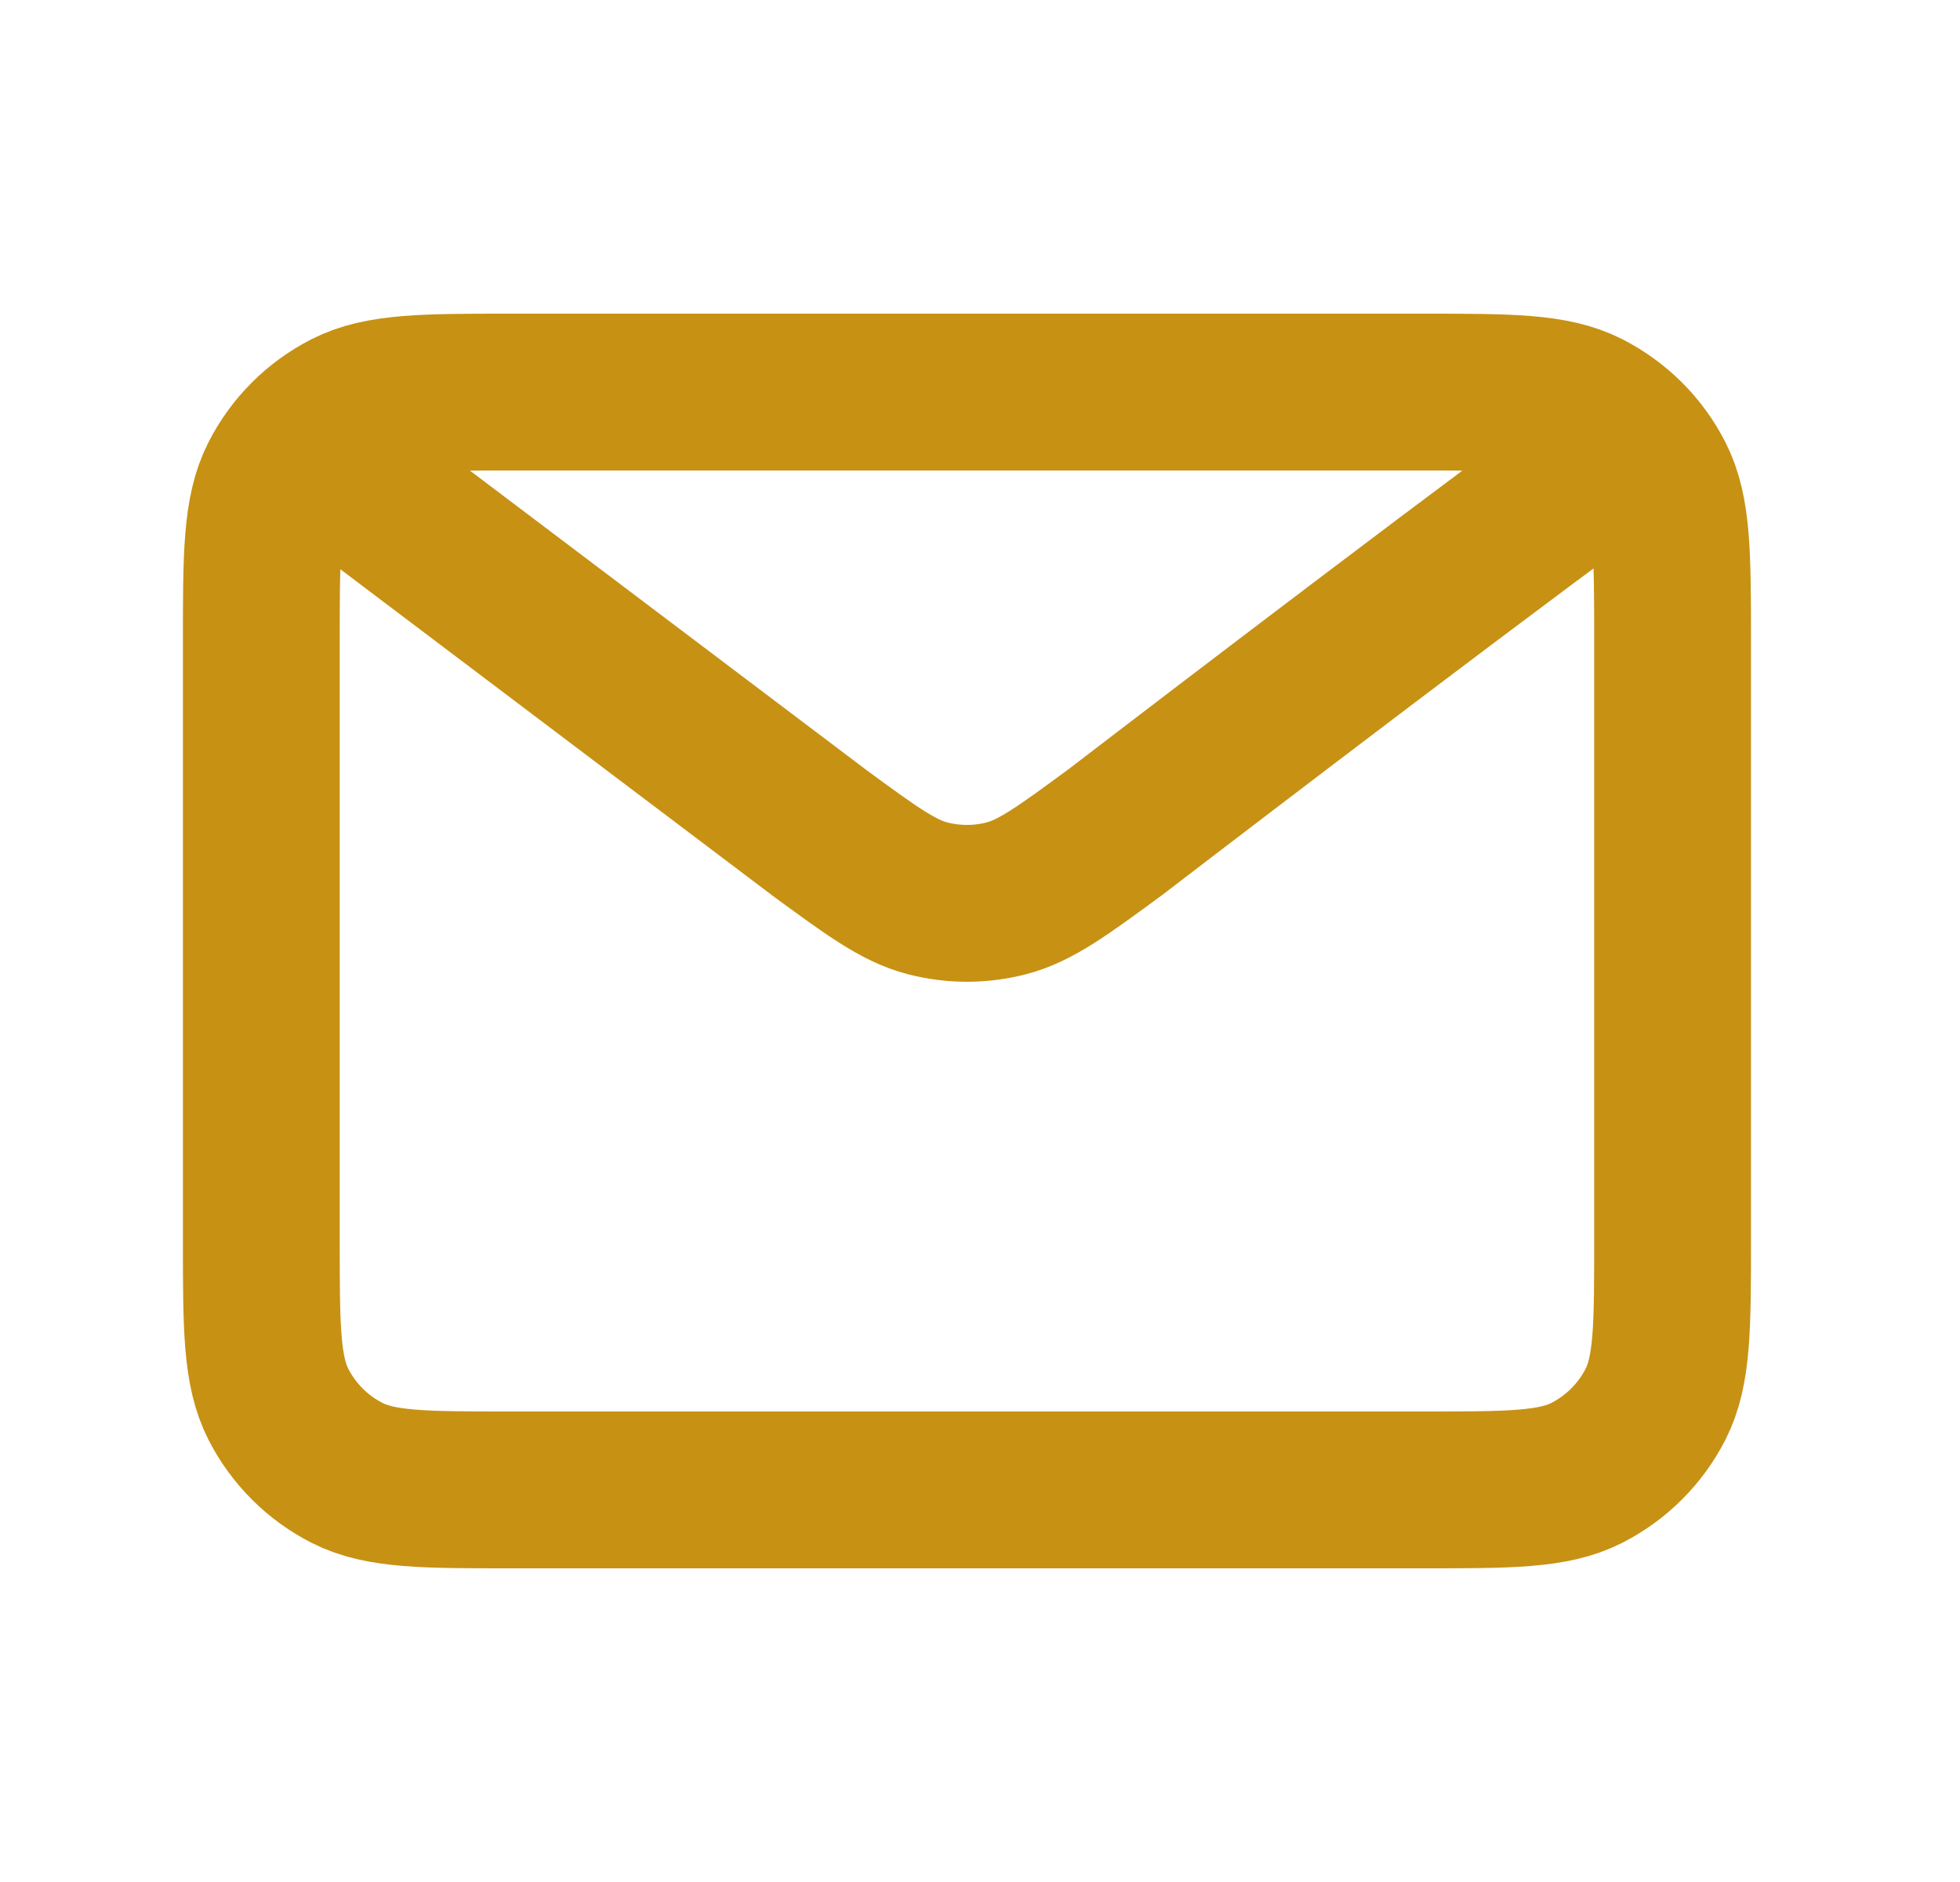<svg width="25" height="24" viewBox="0 0 25 24" fill="none" xmlns="http://www.w3.org/2000/svg">
<path d="M4.333 6L10.441 10.612L10.443 10.614C11.121 11.111 11.461 11.36 11.832 11.456C12.161 11.541 12.506 11.541 12.835 11.456C13.206 11.36 13.547 11.111 14.226 10.612C14.226 10.612 18.144 7.606 20.334 6M3.333 15.8V8.2C3.333 7.08 3.333 6.52 3.551 6.092C3.743 5.715 4.049 5.41 4.425 5.218C4.853 5 5.414 5 6.534 5H18.134C19.254 5 19.813 5 20.241 5.218C20.617 5.41 20.924 5.715 21.116 6.092C21.334 6.519 21.334 7.079 21.334 8.197V15.804C21.334 16.922 21.334 17.48 21.116 17.908C20.924 18.284 20.617 18.59 20.241 18.782C19.814 19 19.255 19 18.137 19H6.53C5.412 19 4.853 19 4.425 18.782C4.049 18.59 3.743 18.284 3.551 17.908C3.333 17.48 3.333 16.92 3.333 15.8Z" stroke="#C79114" stroke-width="2" stroke-linecap="round" stroke-linejoin="round"/>
</svg>
